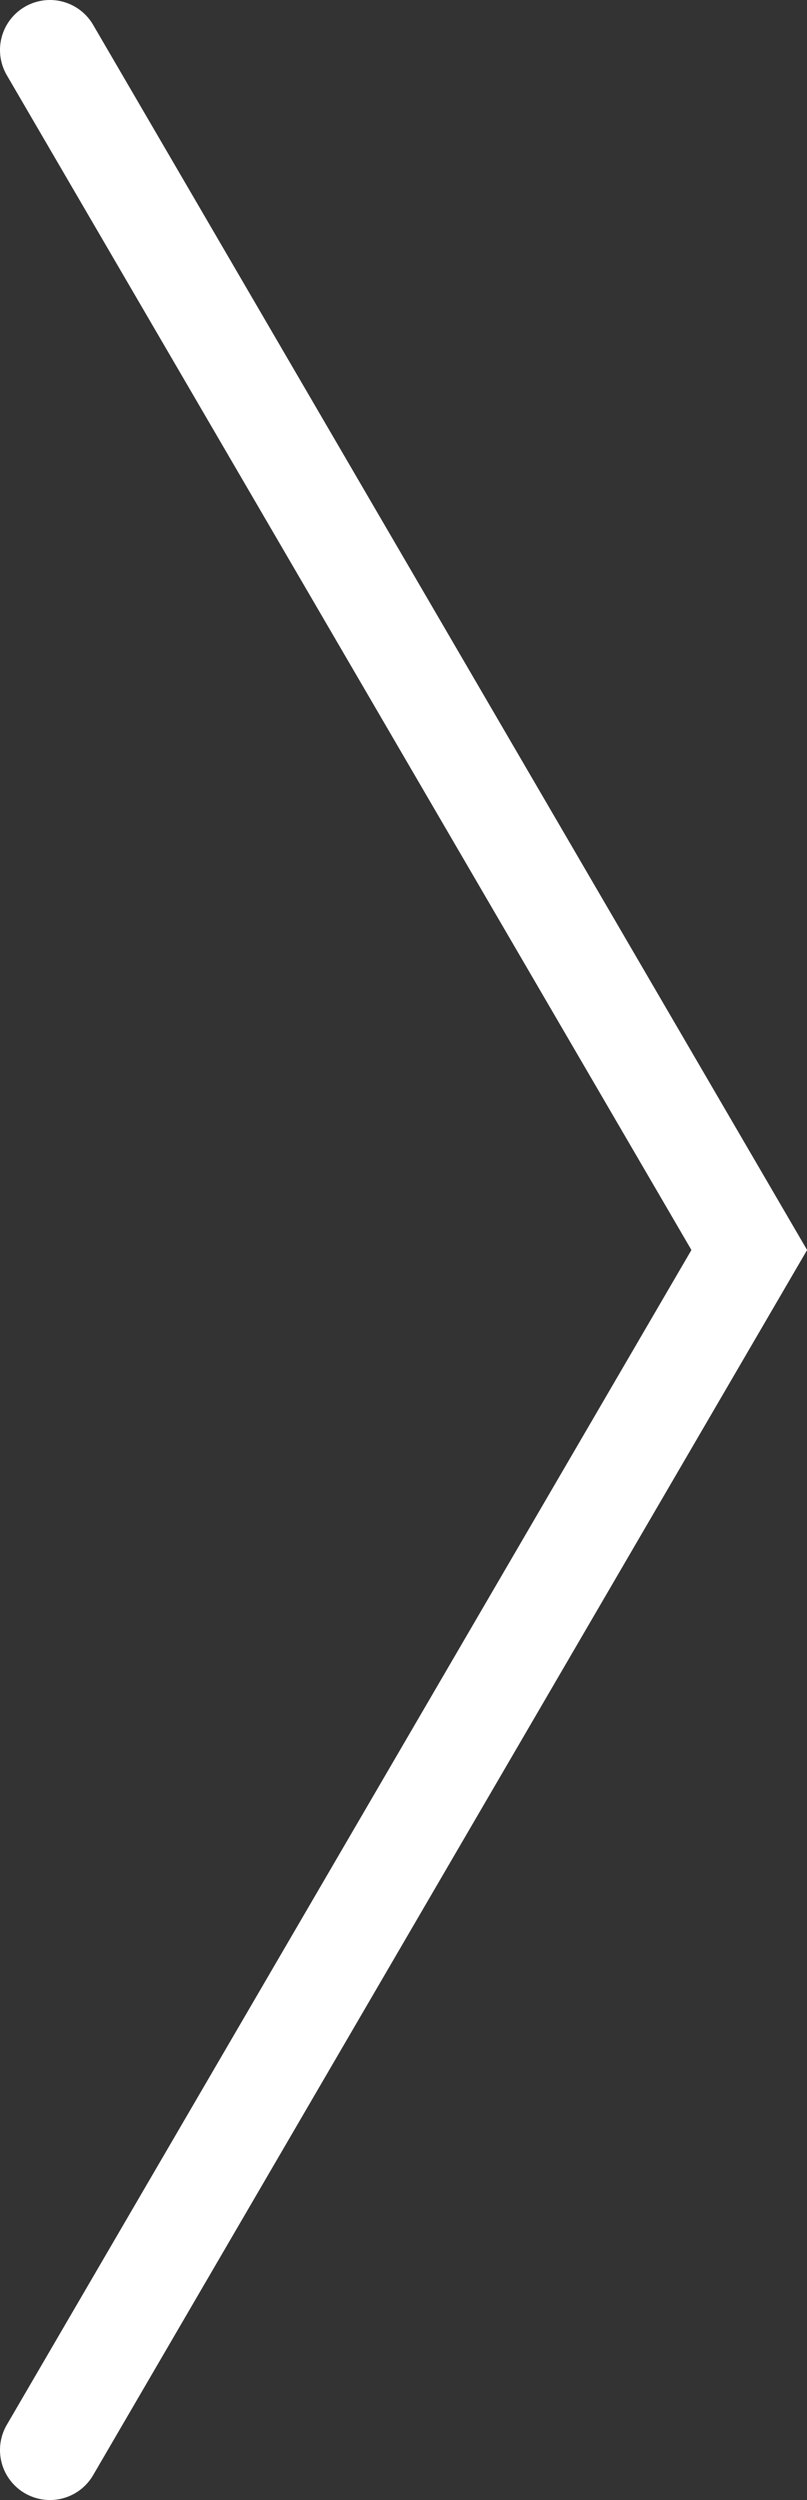 <svg xmlns="http://www.w3.org/2000/svg" viewBox="0 0 40.39 125"><rect x="0" y="0" width="40.39" height="125" fill="#333333" stroke="none"/><defs><style>.cls-1{fill:none;stroke:#fff;stroke-linecap:round;stroke-miterlimit:10;stroke-width:5px;}</style></defs><title>chevron_RAsset 2300dpi</title><g id="Layer_2" data-name="Layer 2"><g id="foreground"><polyline class="cls-1" points="2.5 2.5 37.5 62.5 2.5 122.5"/></g></g></svg>